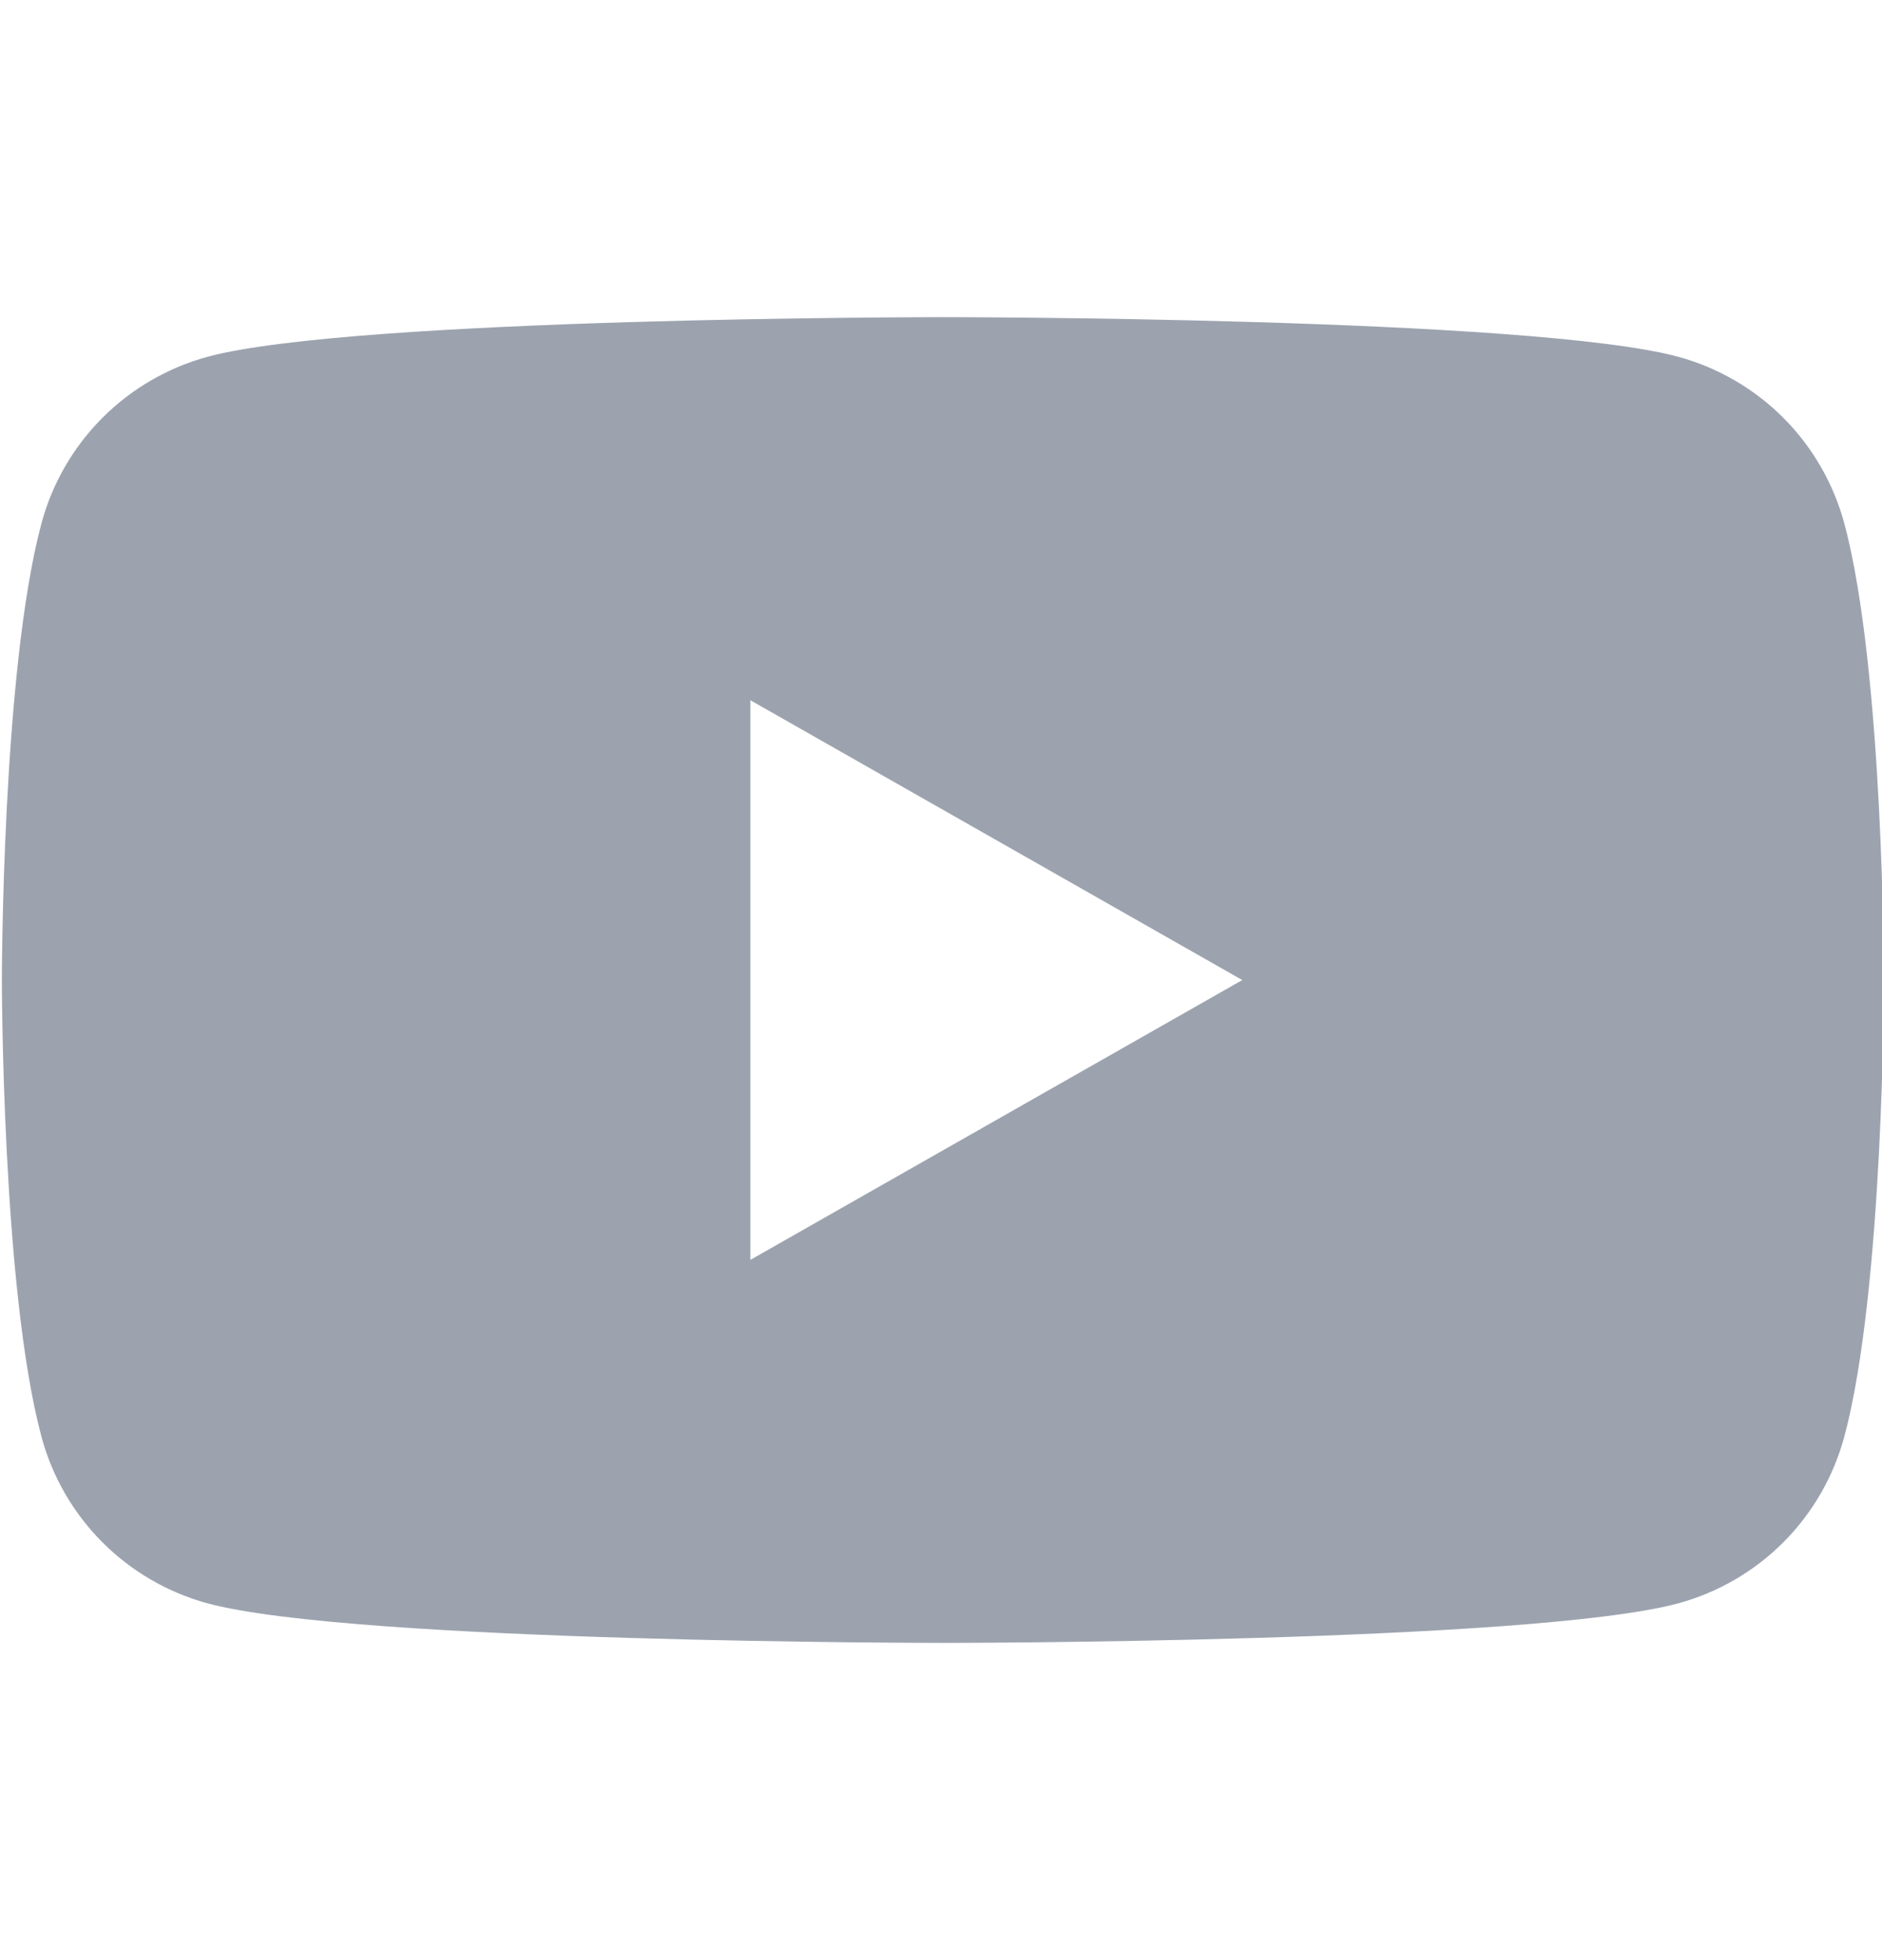 <svg width="24" height="25" viewBox="0 0 24 25" fill="none" xmlns="http://www.w3.org/2000/svg">
<g clip-path="url(#clip0_6272_1689)">
<path fill-rule="evenodd" clip-rule="evenodd" d="M22.747 5.334C23.119 5.709 23.386 6.175 23.522 6.685C24.024 8.57 24.024 12.5 24.024 12.5C24.024 12.5 24.024 16.43 23.522 18.314C23.386 18.825 23.119 19.291 22.747 19.666C22.374 20.041 21.91 20.311 21.4 20.45C19.524 20.954 12.024 20.954 12.024 20.954C12.024 20.954 4.524 20.954 2.648 20.45C2.138 20.311 1.674 20.041 1.301 19.666C0.929 19.291 0.661 18.825 0.526 18.314C0.024 16.43 0.024 12.5 0.024 12.5C0.024 12.5 0.024 8.57 0.526 6.685C0.661 6.175 0.929 5.709 1.301 5.334C1.674 4.959 2.138 4.689 2.648 4.55C4.524 4.045 12.024 4.045 12.024 4.045C12.024 4.045 19.524 4.045 21.4 4.55C21.91 4.689 22.374 4.959 22.747 5.334ZM15.842 12.5L9.569 8.931V16.069L15.842 12.5Z" fill="#9CA3AF"/>
</g>
<defs>
<clipPath id="clip0_6272_1689">
<rect width="24" height="24" fill="white" transform="translate(0 0.5)"/>
</clipPath>
</defs>
</svg>
